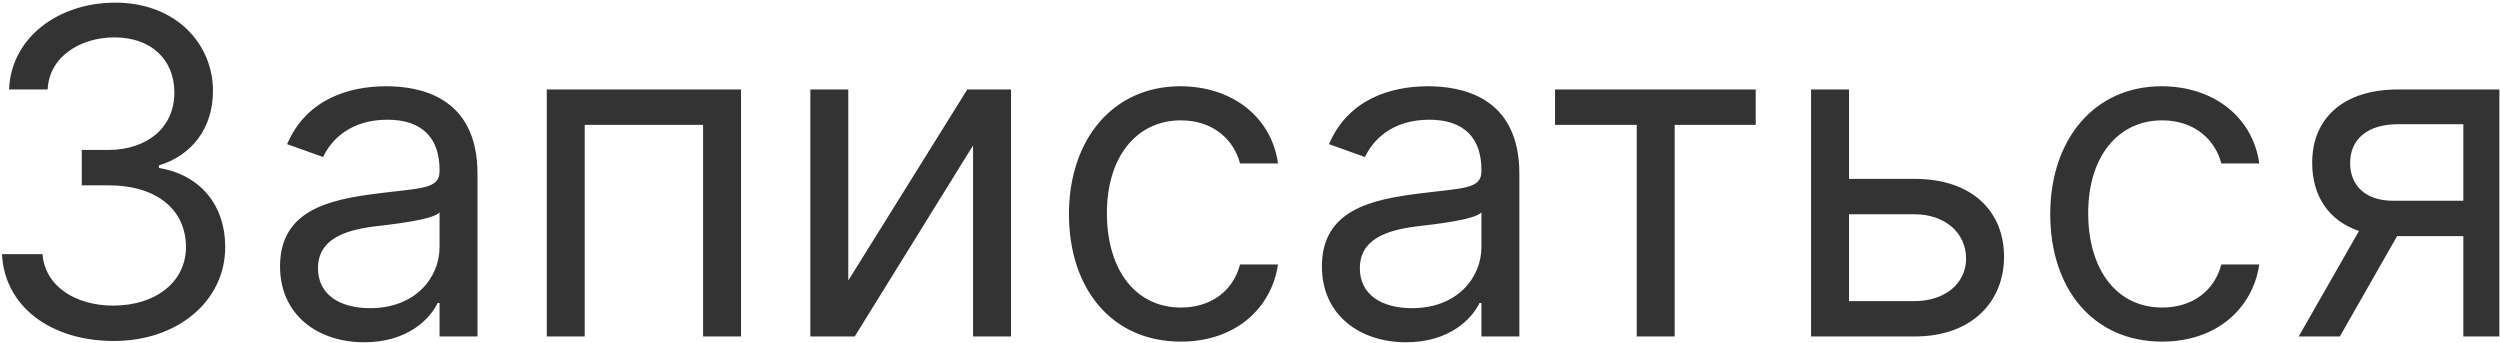 <?xml version="1.0" encoding="UTF-8"?> <svg xmlns="http://www.w3.org/2000/svg" width="795" height="109" viewBox="0 0 795 109" fill="none"> <path d="M36.227 108.432C56.528 108.432 71.614 95.699 71.614 78.568C71.614 65.273 63.739 55.608 50.545 53.409V52.591C61.131 49.369 67.727 40.676 67.727 28.864C67.727 14.034 56.017 0.841 36.636 0.841C18.534 0.841 3.5 11.989 2.886 28.454H15.159C15.619 18.023 25.54 11.886 36.432 11.886C47.989 11.886 55.455 18.892 55.455 29.477C55.455 40.523 46.812 47.682 34.386 47.682H26V58.932H34.386C50.29 58.932 59.136 67.011 59.136 78.568C59.136 89.665 49.472 97.182 36.023 97.182C23.903 97.182 14.29 90.943 13.523 80.818H0.636C1.403 97.284 15.926 108.432 36.227 108.432ZM115.847 108.841C129.551 108.841 136.71 101.477 139.165 96.364H139.778V107H151.847V55.25C151.847 30.295 132.824 27.432 122.801 27.432C110.938 27.432 97.438 31.523 91.301 45.841L102.756 49.932C105.415 44.205 111.705 38.068 123.21 38.068C134.307 38.068 139.778 43.949 139.778 54.023V54.432C139.778 60.261 133.847 59.75 119.528 61.591C104.955 63.483 89.051 66.704 89.051 84.704C89.051 100.045 100.915 108.841 115.847 108.841ZM117.688 98C108.074 98 101.119 93.704 101.119 85.318C101.119 76.114 109.506 73.25 118.915 72.023C124.028 71.409 137.733 69.977 139.778 67.523V78.568C139.778 88.386 132.006 98 117.688 98ZM173.874 107H185.942V39.705H223.578V107H235.646V28.454H173.874V107ZM269.754 89.204V28.454H257.686V107H271.8L309.436 46.25V107H321.504V28.454H307.595L269.754 89.204ZM375.517 108.636C392.903 108.636 404.358 98 406.403 84.091H394.335C392.085 92.682 384.926 97.796 375.517 97.796C361.199 97.796 351.994 85.932 351.994 67.727C351.994 49.932 361.403 38.273 375.517 38.273C386.153 38.273 392.494 44.818 394.335 51.977H406.403C404.358 37.25 391.881 27.432 375.312 27.432C354.04 27.432 339.926 44.205 339.926 68.136C339.926 91.659 353.426 108.636 375.517 108.636ZM447.159 108.841C460.864 108.841 468.023 101.477 470.477 96.364H471.091V107H483.159V55.25C483.159 30.295 464.136 27.432 454.114 27.432C442.25 27.432 428.75 31.523 422.614 45.841L434.068 49.932C436.727 44.205 443.017 38.068 454.523 38.068C465.619 38.068 471.091 43.949 471.091 54.023V54.432C471.091 60.261 465.159 59.75 450.841 61.591C436.267 63.483 420.364 66.704 420.364 84.704C420.364 100.045 432.227 108.841 447.159 108.841ZM449 98C439.386 98 432.432 93.704 432.432 85.318C432.432 76.114 440.818 73.25 450.227 72.023C455.341 71.409 469.045 69.977 471.091 67.523V78.568C471.091 88.386 463.318 98 449 98ZM494.499 39.705H520.476V107H532.544V39.705H558.317V28.454H494.499V39.705ZM587.989 56.886V28.454H575.92V107H608.852C627.261 107 637.284 95.75 637.284 81.636C637.284 67.318 627.261 56.886 608.852 56.886H587.989ZM587.989 68.136H608.852C618.415 68.136 625.216 73.966 625.216 82.25C625.216 90.176 618.415 95.75 608.852 95.75H587.989V68.136ZM687.564 108.636C704.95 108.636 716.405 98 718.45 84.091H706.382C704.132 92.682 696.973 97.796 687.564 97.796C673.246 97.796 664.041 85.932 664.041 67.727C664.041 49.932 673.45 38.273 687.564 38.273C698.2 38.273 704.541 44.818 706.382 51.977H718.45C716.405 37.25 703.928 27.432 687.359 27.432C666.087 27.432 651.973 44.205 651.973 68.136C651.973 91.659 665.473 108.636 687.564 108.636ZM783.342 107H794.797V28.454H762.479C745.553 28.454 735.274 37.301 735.274 51.773C735.274 62.562 740.695 70.233 750.155 73.454L730.979 107H744.07L762.274 75.091H783.342V107ZM783.342 63.841H761.047C752.507 63.841 747.342 59.29 747.342 51.773C747.342 44.153 753.07 39.5 762.479 39.5H783.342V63.841Z" fill="#333333"></path> </svg> 